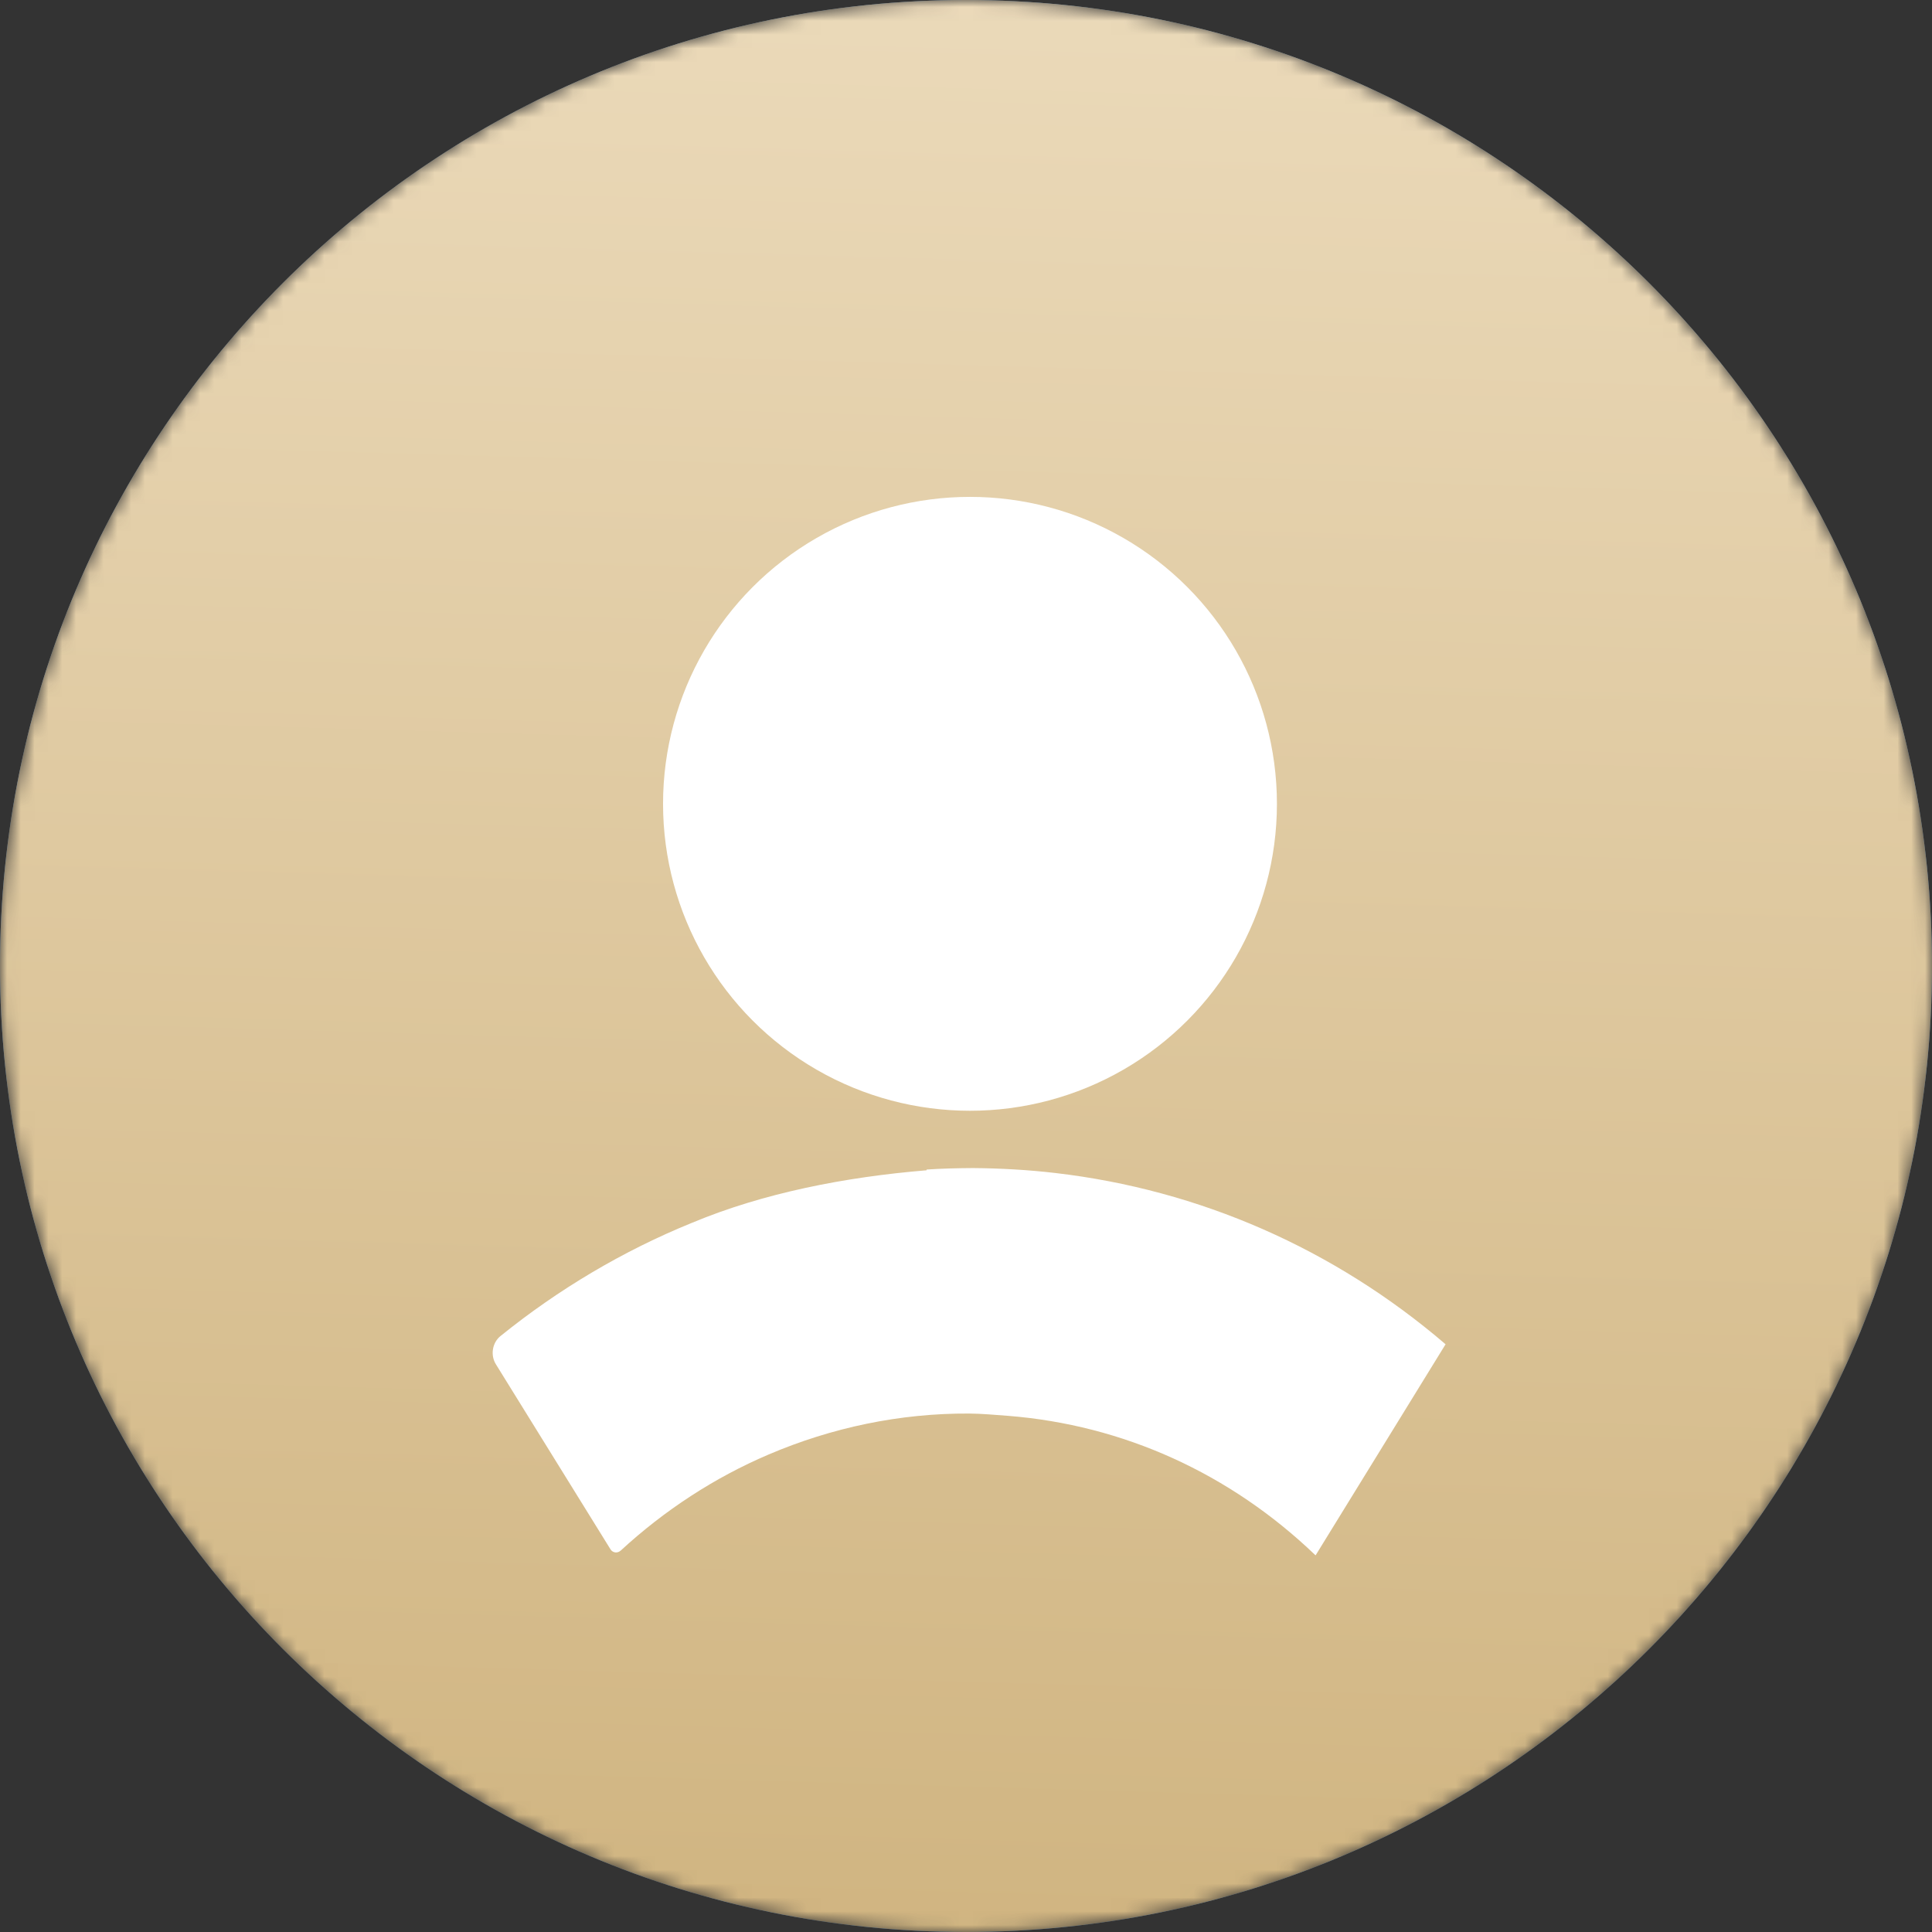 <svg width="140" height="140" viewBox="0 0 140 140" fill="none" xmlns="http://www.w3.org/2000/svg">
<rect x="0" y="0" width="140" height="140" fill="#333333" stroke="none"/>
<mask id="mask0_5123_5677" style="mask-type:luminance" maskUnits="userSpaceOnUse" x="0" y="0" width="140" height="140">
<path d="M140 70C140 31.34 108.66 0 70 0C31.34 0 0 31.34 0 70C0 108.66 31.34 140 70 140C108.66 140 140 108.66 140 70Z" fill="white"/>
</mask>
<g mask="url(#mask0_5123_5677)">
<path d="M140 70C140 31.34 108.66 0 70 0C31.34 0 0 31.34 0 70C0 108.66 31.34 140 70 140C108.66 140 140 108.66 140 70Z" fill="url(#paint0_linear_5123_5677)"/>
<path d="M140 70C140 31.34 108.66 0 70 0C31.34 0 0 31.34 0 70C0 108.66 31.34 140 70 140C108.66 140 140 108.66 140 70Z" fill="url(#paint1_linear_5123_5677)"/>
<path d="M95.3 112.678C89.139 106.776 81.415 103.254 73.013 102.594C72.1 102.527 71.17 102.439 70.25 102.431C65.208 102.4 60.252 103.452 55.689 105.403C51.773 107.073 48.16 109.433 44.98 112.36C44.744 112.571 44.404 112.531 44.242 112.274L35.942 98.873C35.52 98.208 35.666 97.291 36.278 96.806C40.492 93.404 45.17 90.632 50.144 88.609C50.144 88.609 50.17 88.605 50.184 88.593C55.325 86.451 61.234 85.292 67.123 84.805L67.142 84.808L67.149 84.749C68.231 84.676 69.366 84.65 70.499 84.642C72.512 84.658 74.494 84.77 76.462 84.999C86.929 86.218 96.675 90.491 104.752 97.411L95.336 112.702L95.3 112.678Z" fill="white"/>
<circle cx="70.289" cy="58.248" r="22.242" fill="white"/>
</g>
<defs>
<linearGradient id="paint0_linear_5123_5677" x1="55.631" y1="-17.871" x2="50.103" y2="172.791" gradientUnits="userSpaceOnUse">
<stop stop-color="#9FD4FD"/>
<stop offset="1" stop-color="#3491FA"/>
</linearGradient>
<linearGradient id="paint1_linear_5123_5677" x1="55.631" y1="-17.871" x2="50.103" y2="172.791" gradientUnits="userSpaceOnUse">
<stop stop-color="#EEDEC0"/>
<stop offset="1" stop-color="#CAAC74"/>
</linearGradient>
</defs>
</svg>
